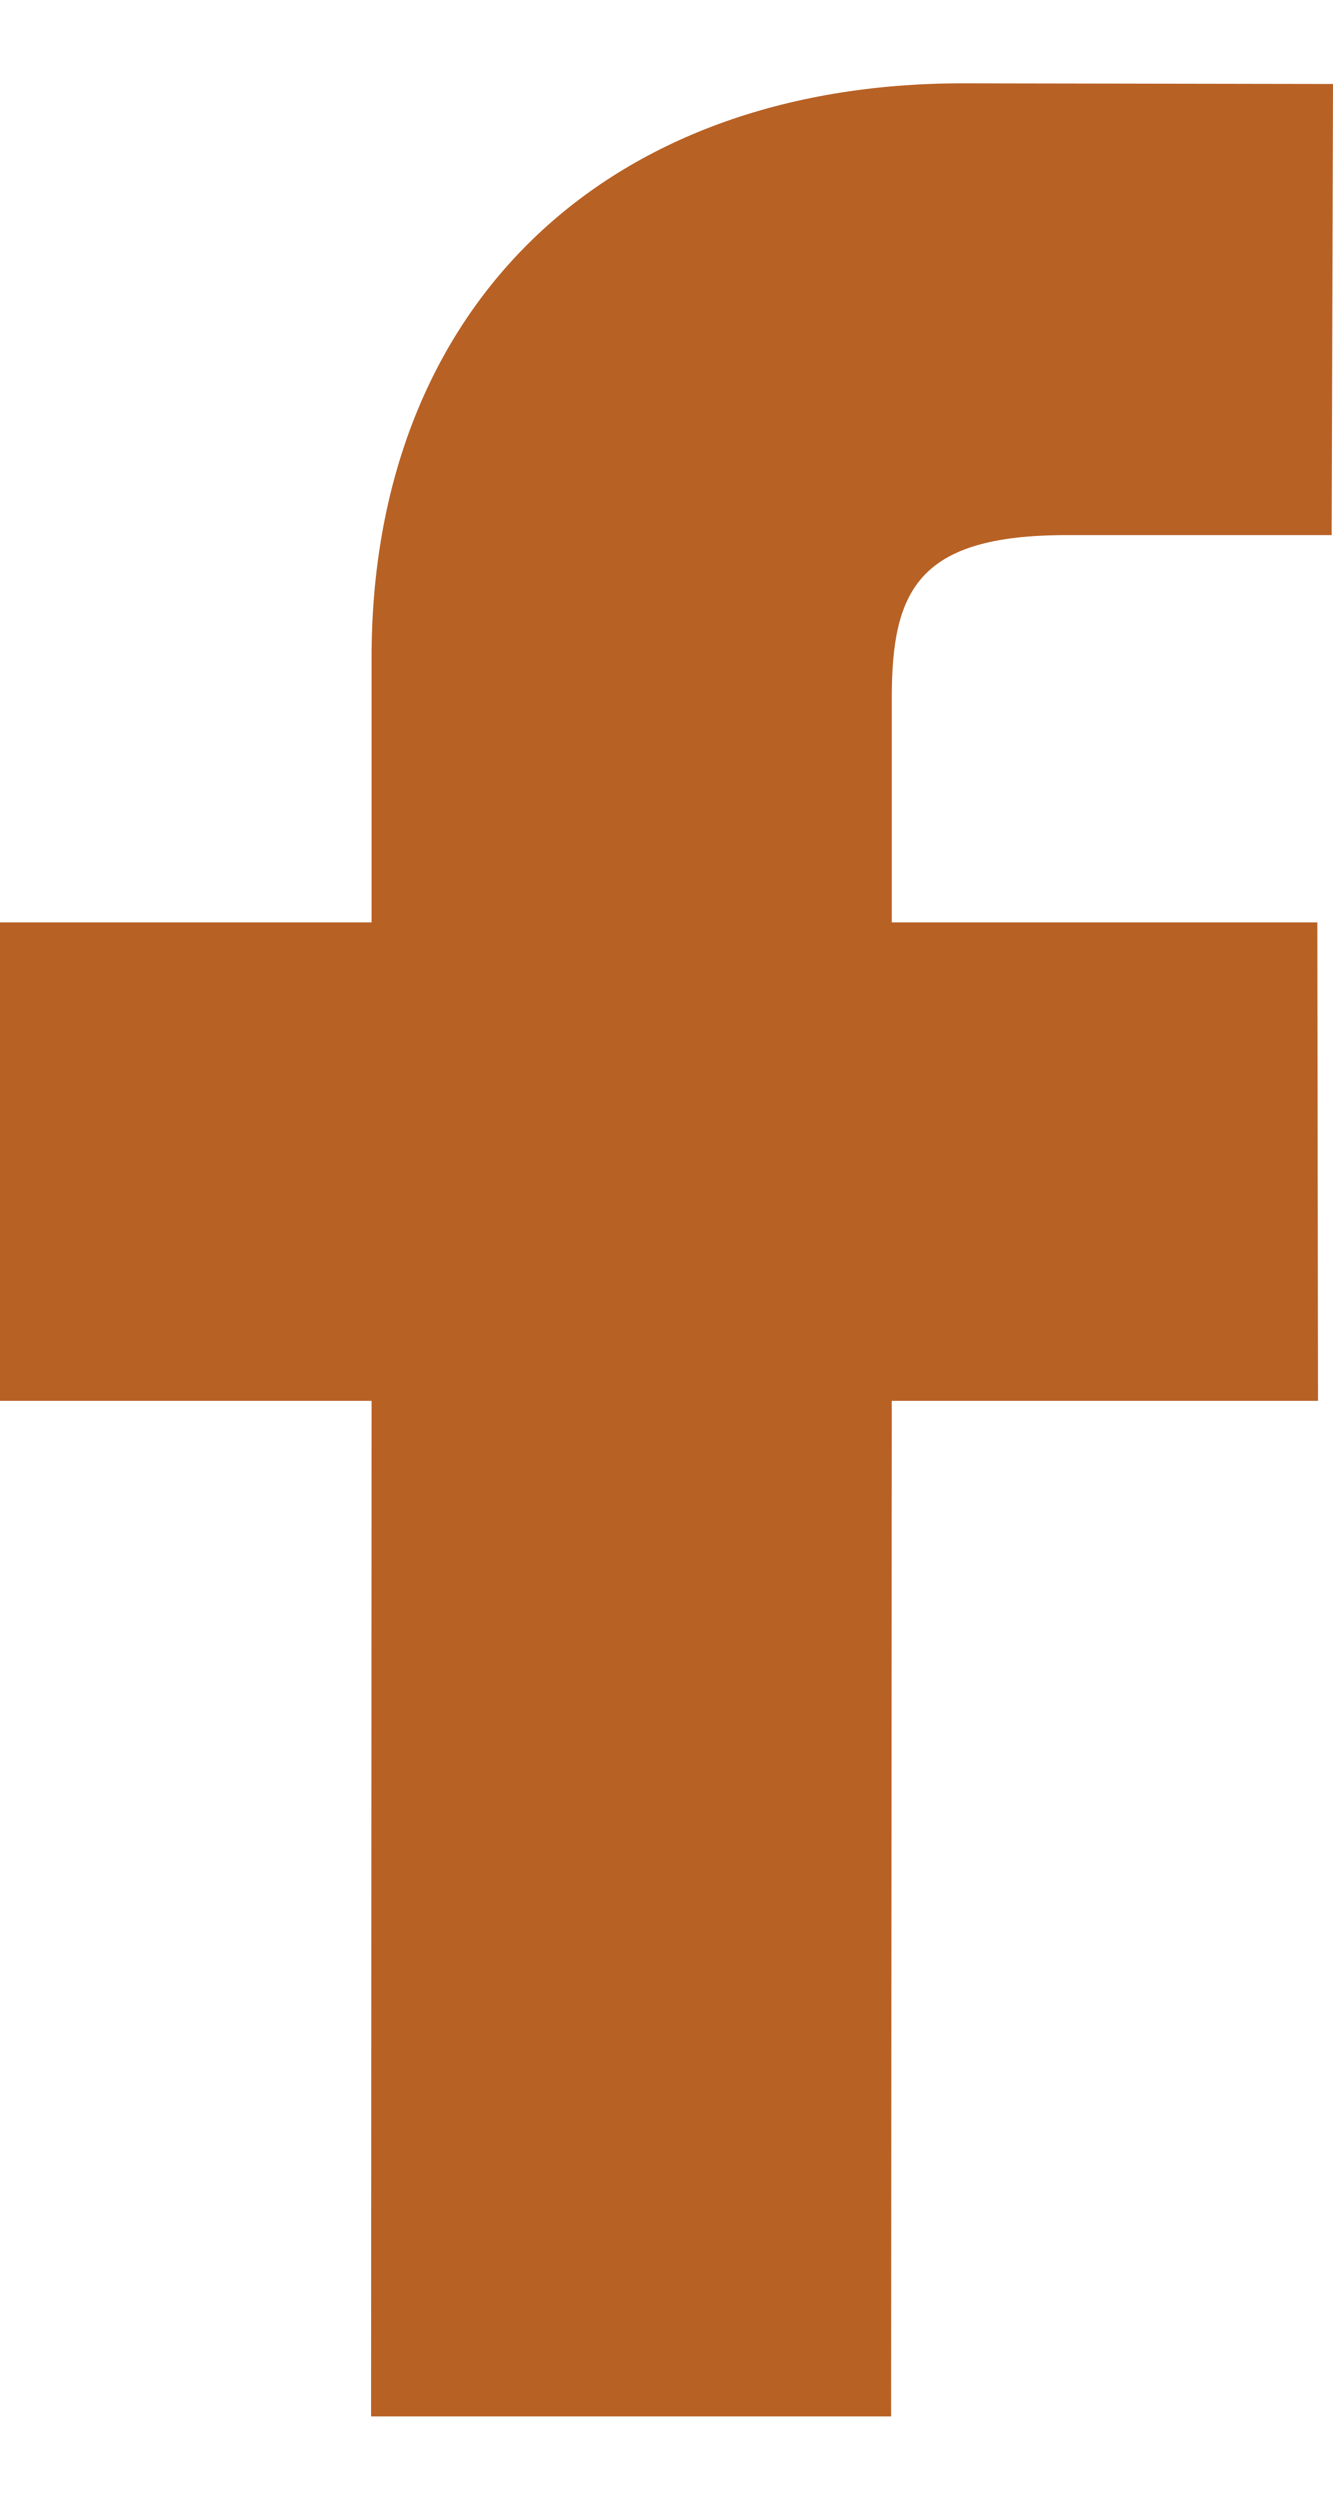 <?xml version="1.0" encoding="UTF-8"?>
<svg xmlns="http://www.w3.org/2000/svg" xmlns:xlink="http://www.w3.org/1999/xlink" width="8px" height="15px" viewBox="0 0 8 14" version="1.1">
  <g id="surface1">
    <path style=" stroke:none;fill-rule:nonzero;fill:rgb(72.157%,38.039%,14.51%);fill-opacity:1;" d="M 8 0.004 L 5.777 0 C 3.621 0 2.23 1.352 2.23 3.445 L 2.23 5.035 L 0 5.035 L 0 7.906 L 2.23 7.906 L 2.227 14 L 5.348 14 L 5.352 7.906 L 7.91 7.906 L 7.906 5.035 L 5.352 5.035 L 5.352 3.688 C 5.352 3.039 5.512 2.711 6.402 2.711 L 7.992 2.711 Z M 8 0.004 "></path>
  </g>
</svg>
